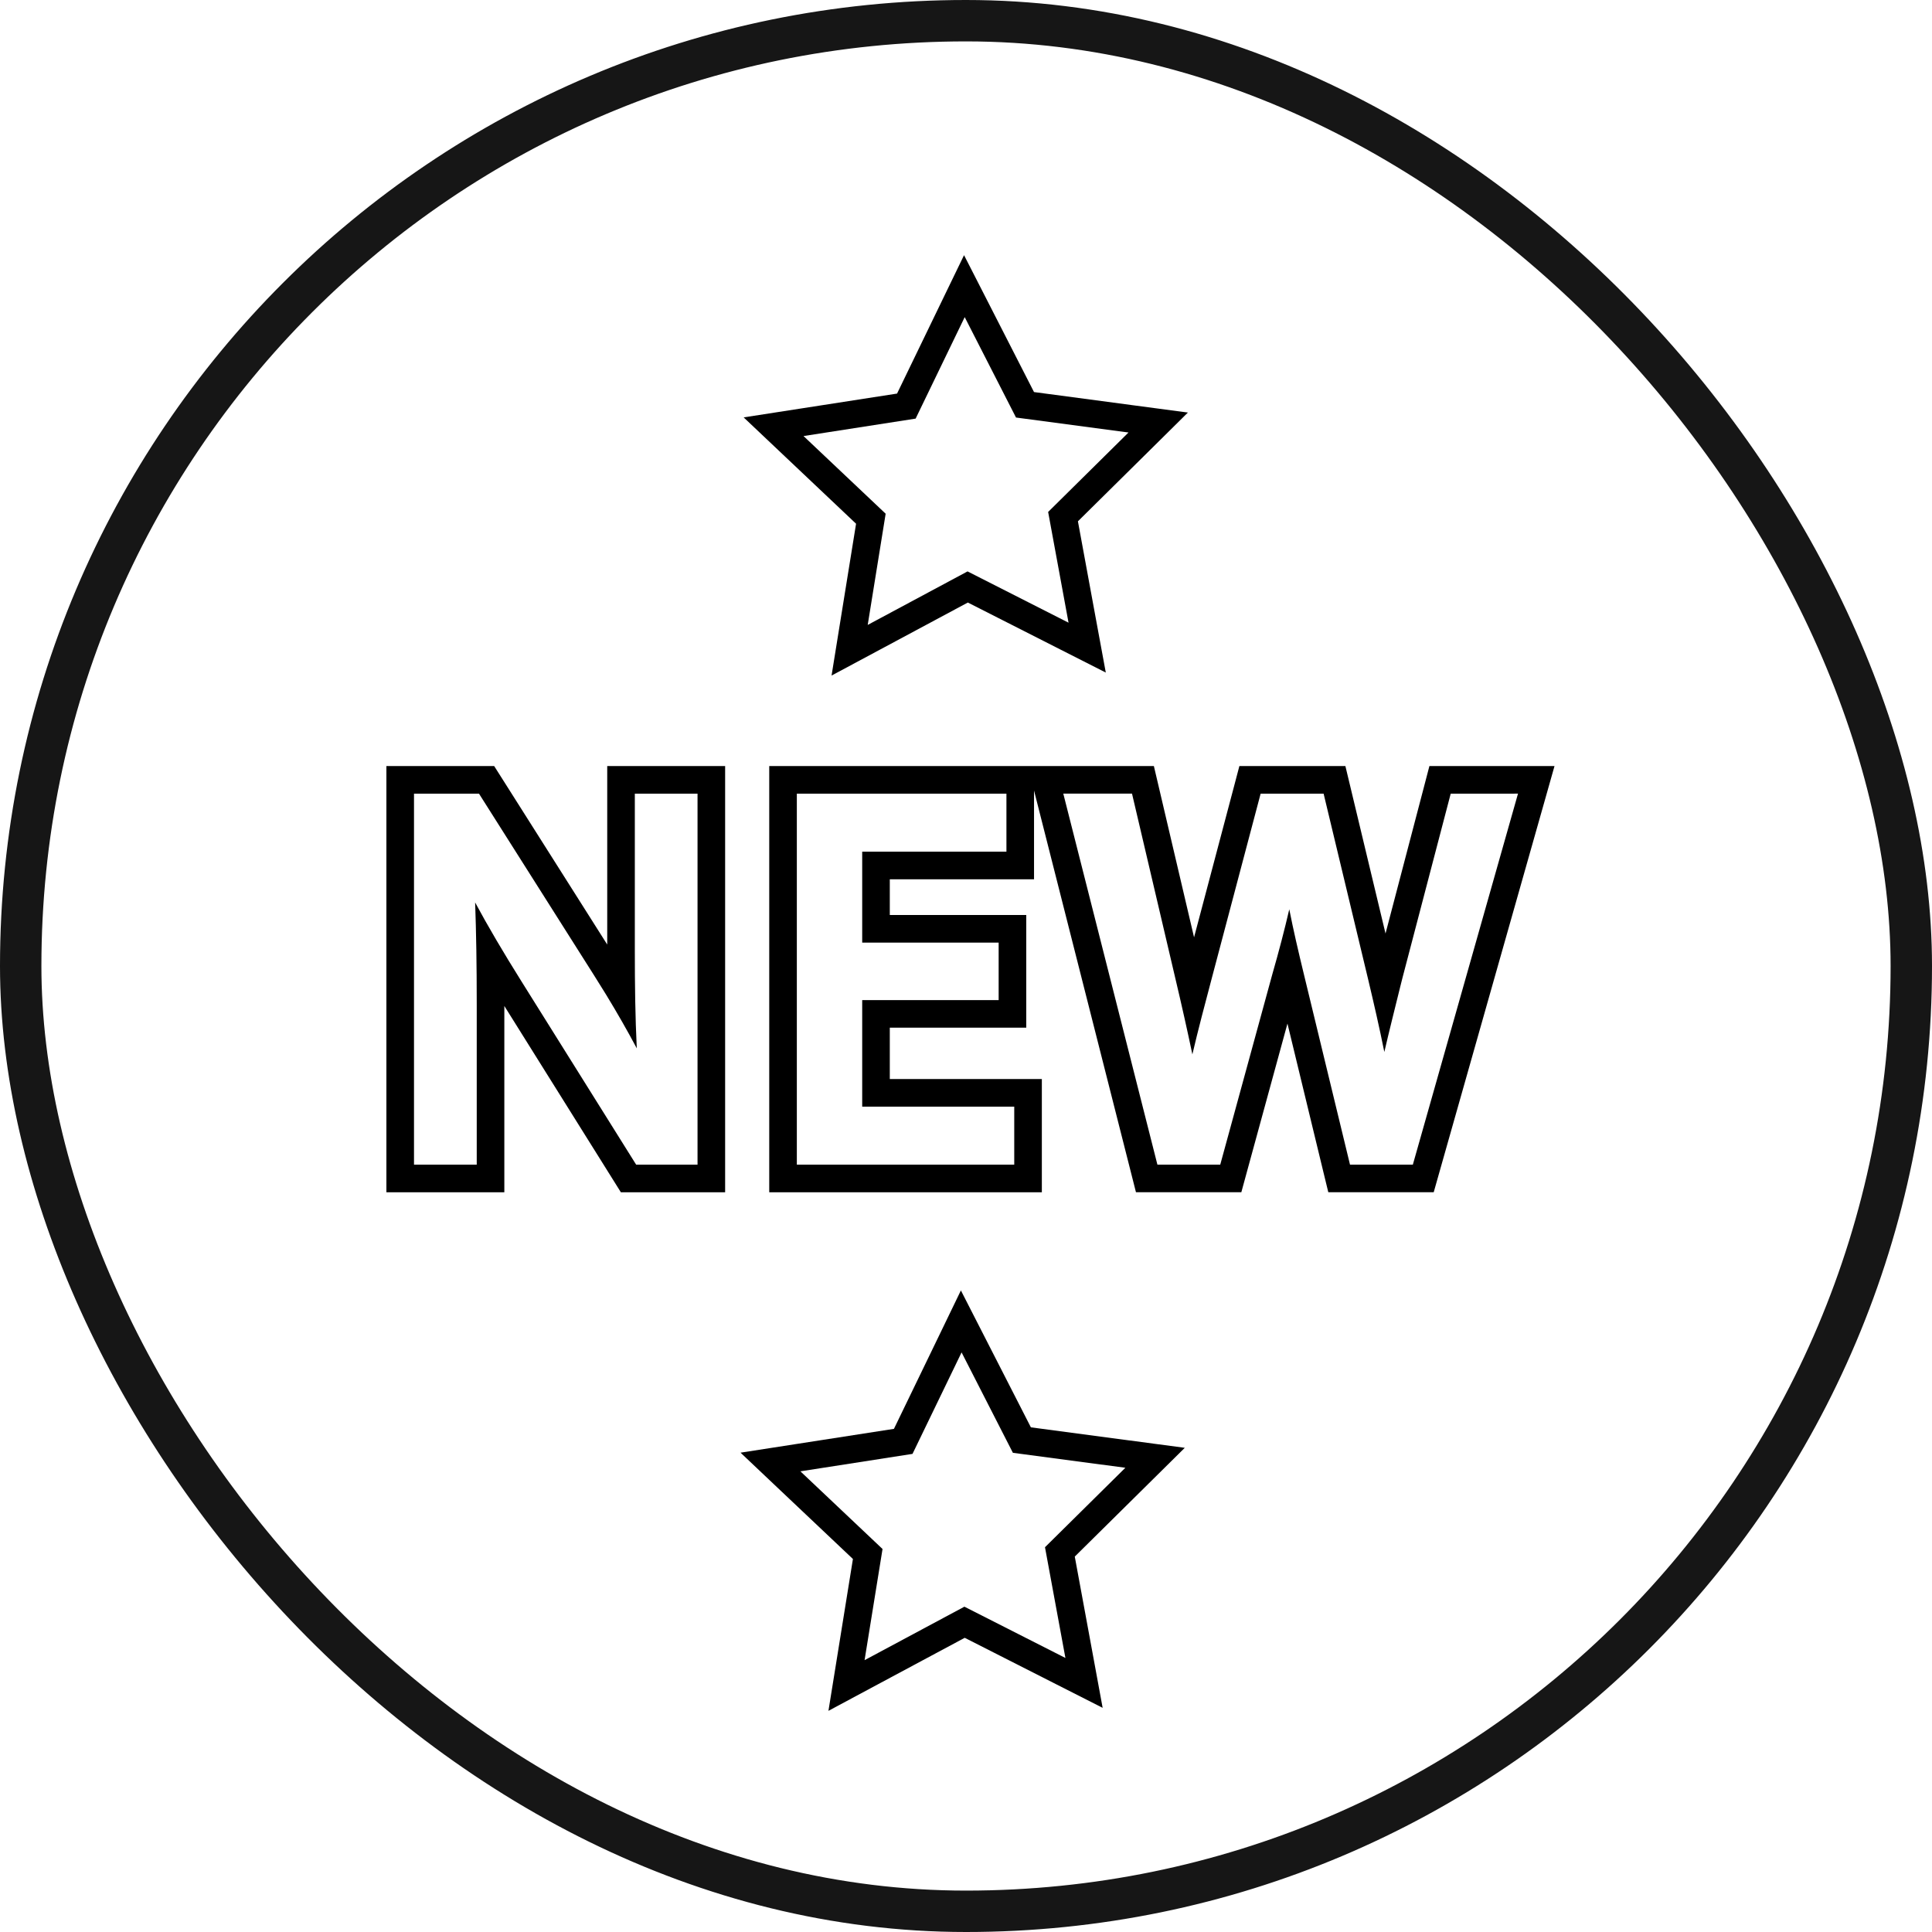 <svg xmlns="http://www.w3.org/2000/svg" width="70" height="70" viewBox="0 0 70 70" fill="none"><rect x="0.75" y="0.75" width="68.5" height="68.5" rx="34.25" stroke="#161616" stroke-width="1.5"></rect><path d="M35.73 48.545L37.351 51.715L40.906 52.188L42.927 52.457L41.477 53.891L38.941 56.398L39.585 59.89L39.951 61.878L38.148 60.963L34.954 59.341L31.797 61.032L30.016 61.987L30.338 59.992L30.903 56.485L28.312 54.035L26.831 52.633L28.847 52.32L32.389 51.77L33.94 48.565L34.815 46.755L35.73 48.545ZM33.062 52.677L29 53.309L31.976 56.123L31.325 60.151L34.942 58.213L38.602 60.071L37.862 56.059L40.774 53.18L36.699 52.638L34.84 49L33.062 52.677ZM18.2 28.221L22.001 34.223V27.756H26.273V43.198H22.495L22.201 42.728L18.273 36.448V43.198H14V27.756H17.905L18.2 28.221ZM41.988 28.526L43.263 33.961L44.709 28.5L44.905 27.756H48.746L48.93 28.523L50.2 33.823L51.595 28.502L51.79 27.756H52.562L55 27.755H56.323L55.963 29.027L52.152 42.47L51.946 43.197H48.127L47.941 42.433L46.647 37.086L45.177 42.461L44.976 43.197H41.158L40.967 42.443L37.556 29.001L37.465 28.642V31.858H32.239V33.152H37.183V37.235H32.239V39.096H37.748V43.198H27.871V27.756H37.24V27.755H41.807L41.988 28.526ZM15 42.198H17.273V36.401C17.273 34.952 17.254 33.787 17.215 32.698C17.673 33.55 18.227 34.493 18.905 35.575L23.049 42.198H25.273V28.756H23.001V34.44C23.001 35.698 23.015 36.837 23.072 37.984C22.735 37.349 22.364 36.701 21.957 36.033L21.537 35.359L17.355 28.756H15V42.198ZM28.871 42.198H36.748V40.096H31.239V36.235H36.183V34.152H31.239V30.858H36.465V28.756H28.871V42.198ZM41.935 42.197H44.212L46.095 35.312C46.34 34.458 46.54 33.693 46.713 32.945C46.861 33.695 47.039 34.462 47.242 35.298L48.913 42.197H51.19L55 28.755L52.562 28.756L50.81 35.445L50.734 35.748L50.437 36.948C50.34 37.342 50.246 37.731 50.157 38.115C49.983 37.248 49.777 36.353 49.571 35.486L47.957 28.756H45.675L43.906 35.44L43.54 36.834C43.421 37.297 43.306 37.757 43.202 38.202C43.02 37.336 42.81 36.398 42.59 35.47L41.015 28.755H38.525L41.935 42.197ZM35.844 11.035L37.464 14.205L41.02 14.679L43.04 14.947L41.591 16.381L39.055 18.888L39.698 22.38L40.065 24.368L38.262 23.453L35.067 21.831L31.91 23.523L30.129 24.477L30.451 22.482L31.017 18.976L28.426 16.525L26.944 15.123L28.96 14.81L32.502 14.26L34.053 11.055L34.929 9.245L35.844 11.035ZM33.175 15.167L29.113 15.799L32.089 18.613L31.439 22.642L35.056 20.703L38.715 22.561L37.976 18.549L40.888 15.67L36.812 15.128L34.953 11.49L33.175 15.167Z" fill="black"></path></svg>